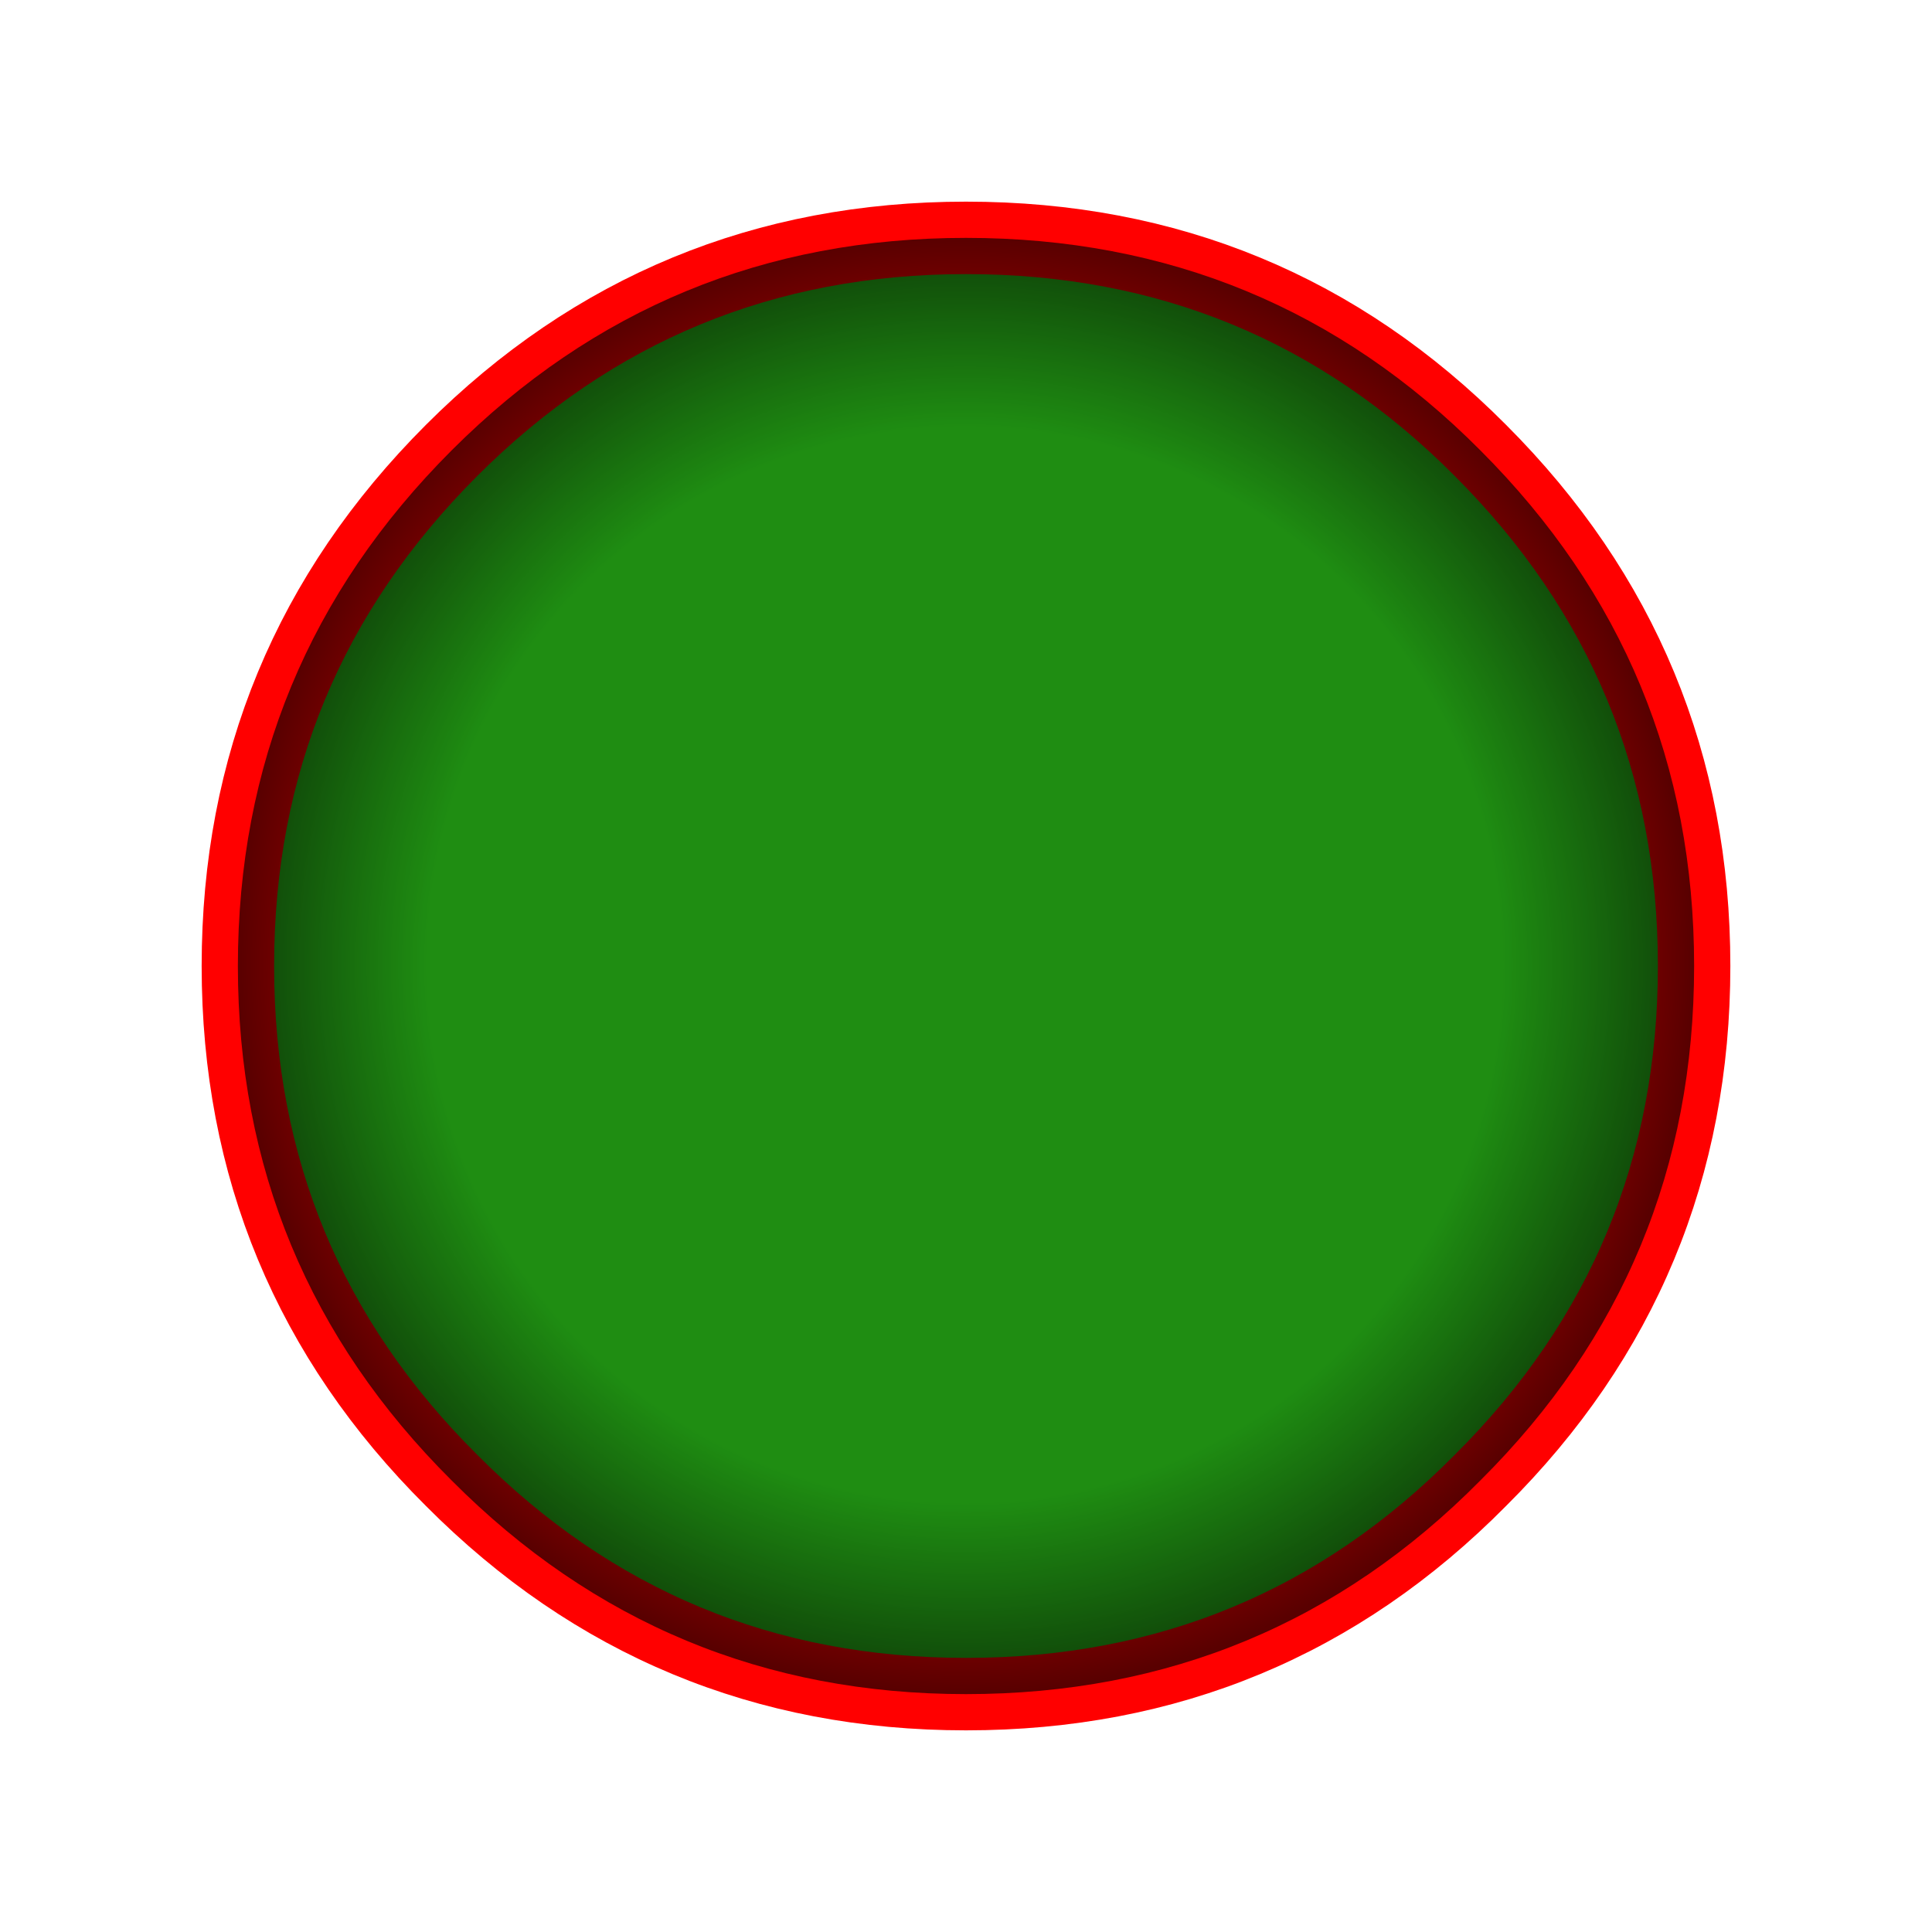 <?xml version="1.0" encoding="utf-8"?><svg id="icoDamas" image-rendering="auto" baseProfile="basic" version="1.1" x="0px" y="0px" width="80" height="80" xmlns="http://www.w3.org/2000/svg" xmlns:xlink="http://www.w3.org/1999/xlink"><defs><radialGradient id="Gradient_1" gradientUnits="userSpaceOnUse" cx="0" cy="0" r="30.337" fx="0" fy="0" gradientTransform="translate(39.95 39.95)" spreadMethod="pad"><stop offset="73.333%" stop-color="#000" stop-opacity=".250"/><stop offset="99.215%" stop-color="#000" stop-opacity=".650"/></radialGradient></defs><g id="100-JUEGOS_102-DAMAS-CHINAS_items_gC02OK2" overflow="visible"><path fill="#29BC18" stroke="none" d="M70.15 40Q70.15 27.5 61.3 18.65 52.55 9.85 40 9.85 27.5 9.85 18.7 18.65 9.85 27.5 9.85 40 9.85 52.5 18.7 61.3 27.5 70.15 40 70.15 52.55 70.15 61.3 61.3 70.15 52.5 70.15 40Z"/><path id="Layer2_0_1_STROKES" stroke="#F00" stroke-width="3" stroke-linejoin="round" stroke-linecap="round" fill="none" d="M61.3 18.65Q70.15 27.5 70.15 40 70.15 52.5 61.3 61.3 52.55 70.15 40 70.15 27.5 70.15 18.7 61.3 9.85 52.5 9.85 40 9.85 27.5 18.7 18.65 27.5 9.85 40 9.85 52.55 9.85 61.3 18.65Z"/><path fill="url(#Gradient_1)" stroke="none" d="M70.15 40Q70.15 27.5 61.3 18.65 52.55 9.85 40 9.85 27.5 9.85 18.7 18.65 9.85 27.5 9.85 40 9.85 52.5 18.7 61.3 27.5 70.15 40 70.15 52.55 70.15 61.3 61.3 70.15 52.5 70.15 40Z"/></g></svg>